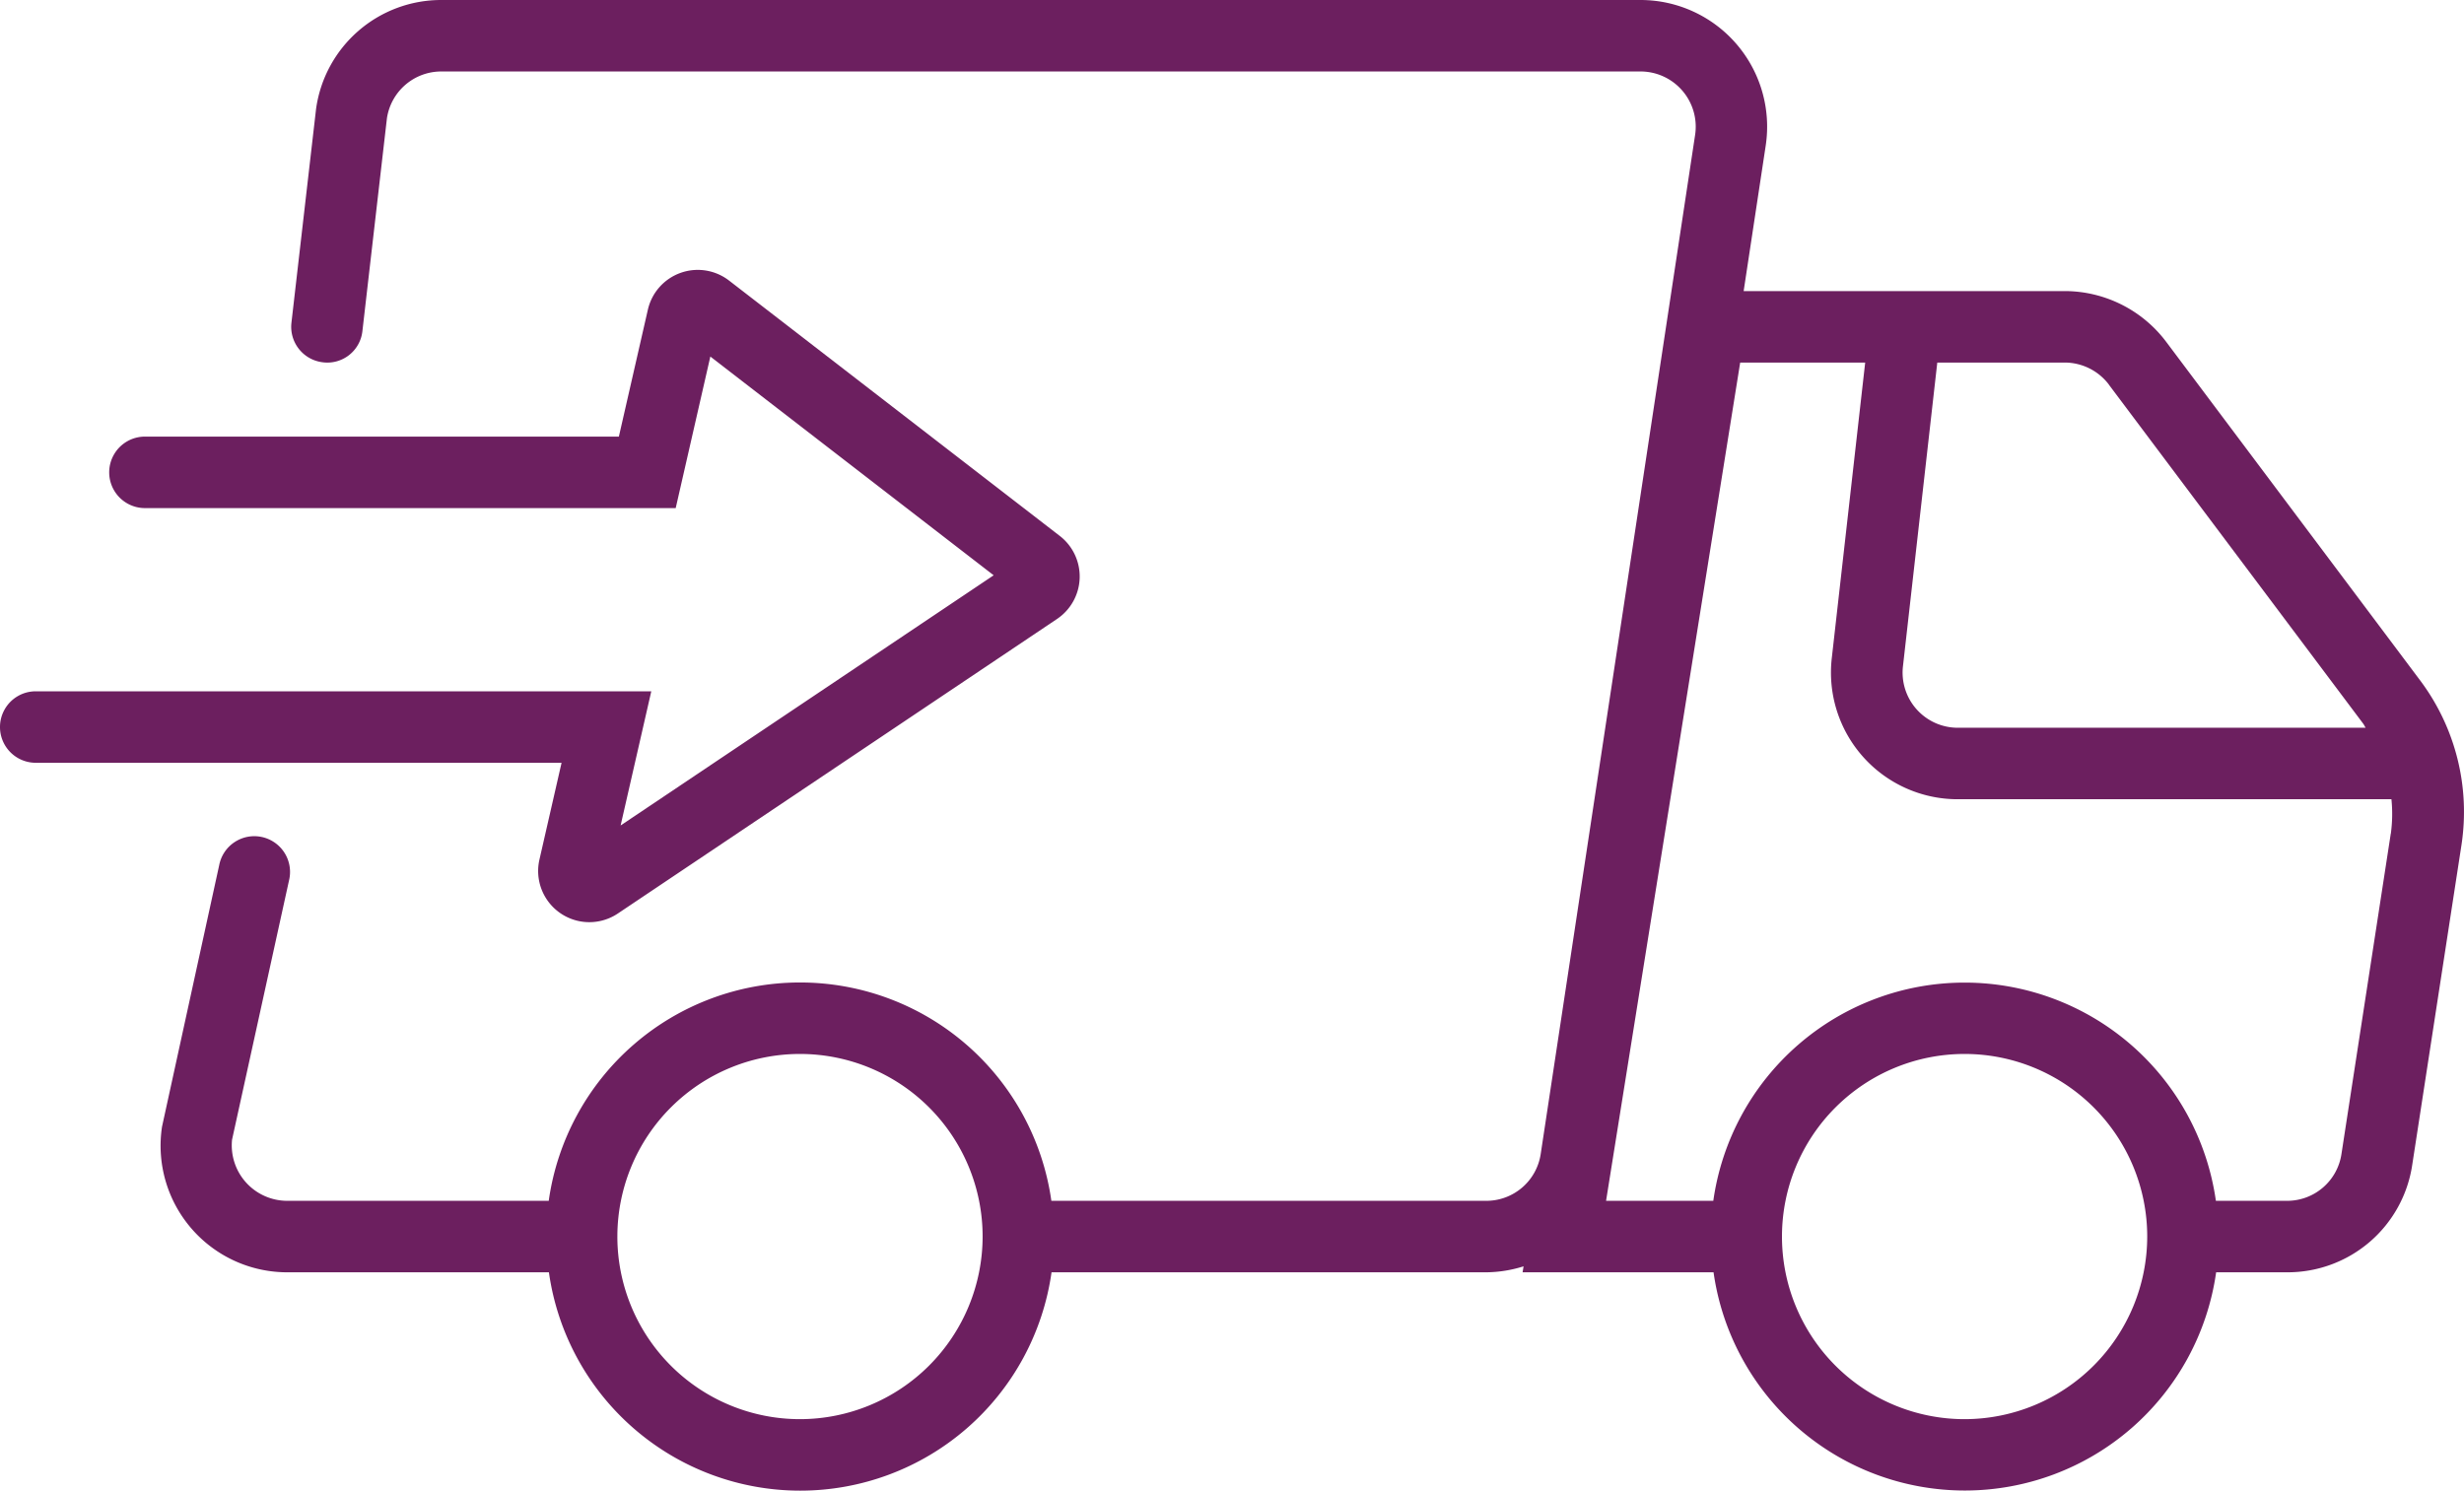 <svg xmlns="http://www.w3.org/2000/svg" width="68.931" height="41.707"><g fill="#6c1f5f" transform="translate(-939.821 -2073.31)"><path d="M1007.534 2092.359l-7.114-9.486a3.561 3.561 0 00-2.837-1.419H988.6l.617-4.069a3.544 3.544 0 00-3.505-4.075h-33.539a3.533 3.533 0 00-3.51 3.048l-.689 5.982a1 1 0 00.879 1.107.987.987 0 001.107-.879l.685-5.945a1.536 1.536 0 011.528-1.313h33.541a1.545 1.545 0 011.528 1.776l-4.319 28.509a1.538 1.538 0 01-1.528 1.313h-12.162a7.1 7.1 0 00-14.061 0h-7.318a1.552 1.552 0 01-1.541-1.712l1.594-7.255a1 1 0 10-1.953-.429l-1.6 7.32a3.542 3.542 0 003.505 4.076h7.318a7.1 7.1 0 0014.061 0H981.4a3.566 3.566 0 001.043-.167l-.027.167h5.342a7.1 7.1 0 0014.06 0h1.986a3.524 3.524 0 003.5-3.007l1.379-8.961a6.13 6.13 0 00-1.149-4.581zm-45.334 20.658a5.109 5.109 0 115.11-5.109 5.115 5.115 0 01-5.11 5.109zm36.617-28.945l7.116 9.487c.026.035.042.076.068.113h-11.41a1.544 1.544 0 01-1.533-1.731l.959-8.487h3.566a1.554 1.554 0 011.236.618zm-4.036 28.945a5.109 5.109 0 115.109-5.109 5.115 5.115 0 01-5.107 5.109zm11.922-16.381l-1.379 8.962a1.536 1.536 0 01-1.527 1.31h-1.986a7.1 7.1 0 00-14.06 0h-3l3.752-23.454H992l-.933 8.258a3.545 3.545 0 003.521 3.96h12.134a4.09 4.09 0 01-.017.964z"/><path d="M954.913 2097.356a1.432 1.432 0 002.2 1.508l12.276-8.234a1.433 1.433 0 00.08-2.325l-9.251-7.144a1.432 1.432 0 00-2.273.815l-.811 3.55h-13.258a1 1 0 000 2h14.848l.969-4.24 7.926 6.12-10.436 7 .858-3.754h-17.22a1 1 0 000 2h14.71z"/></g></svg>